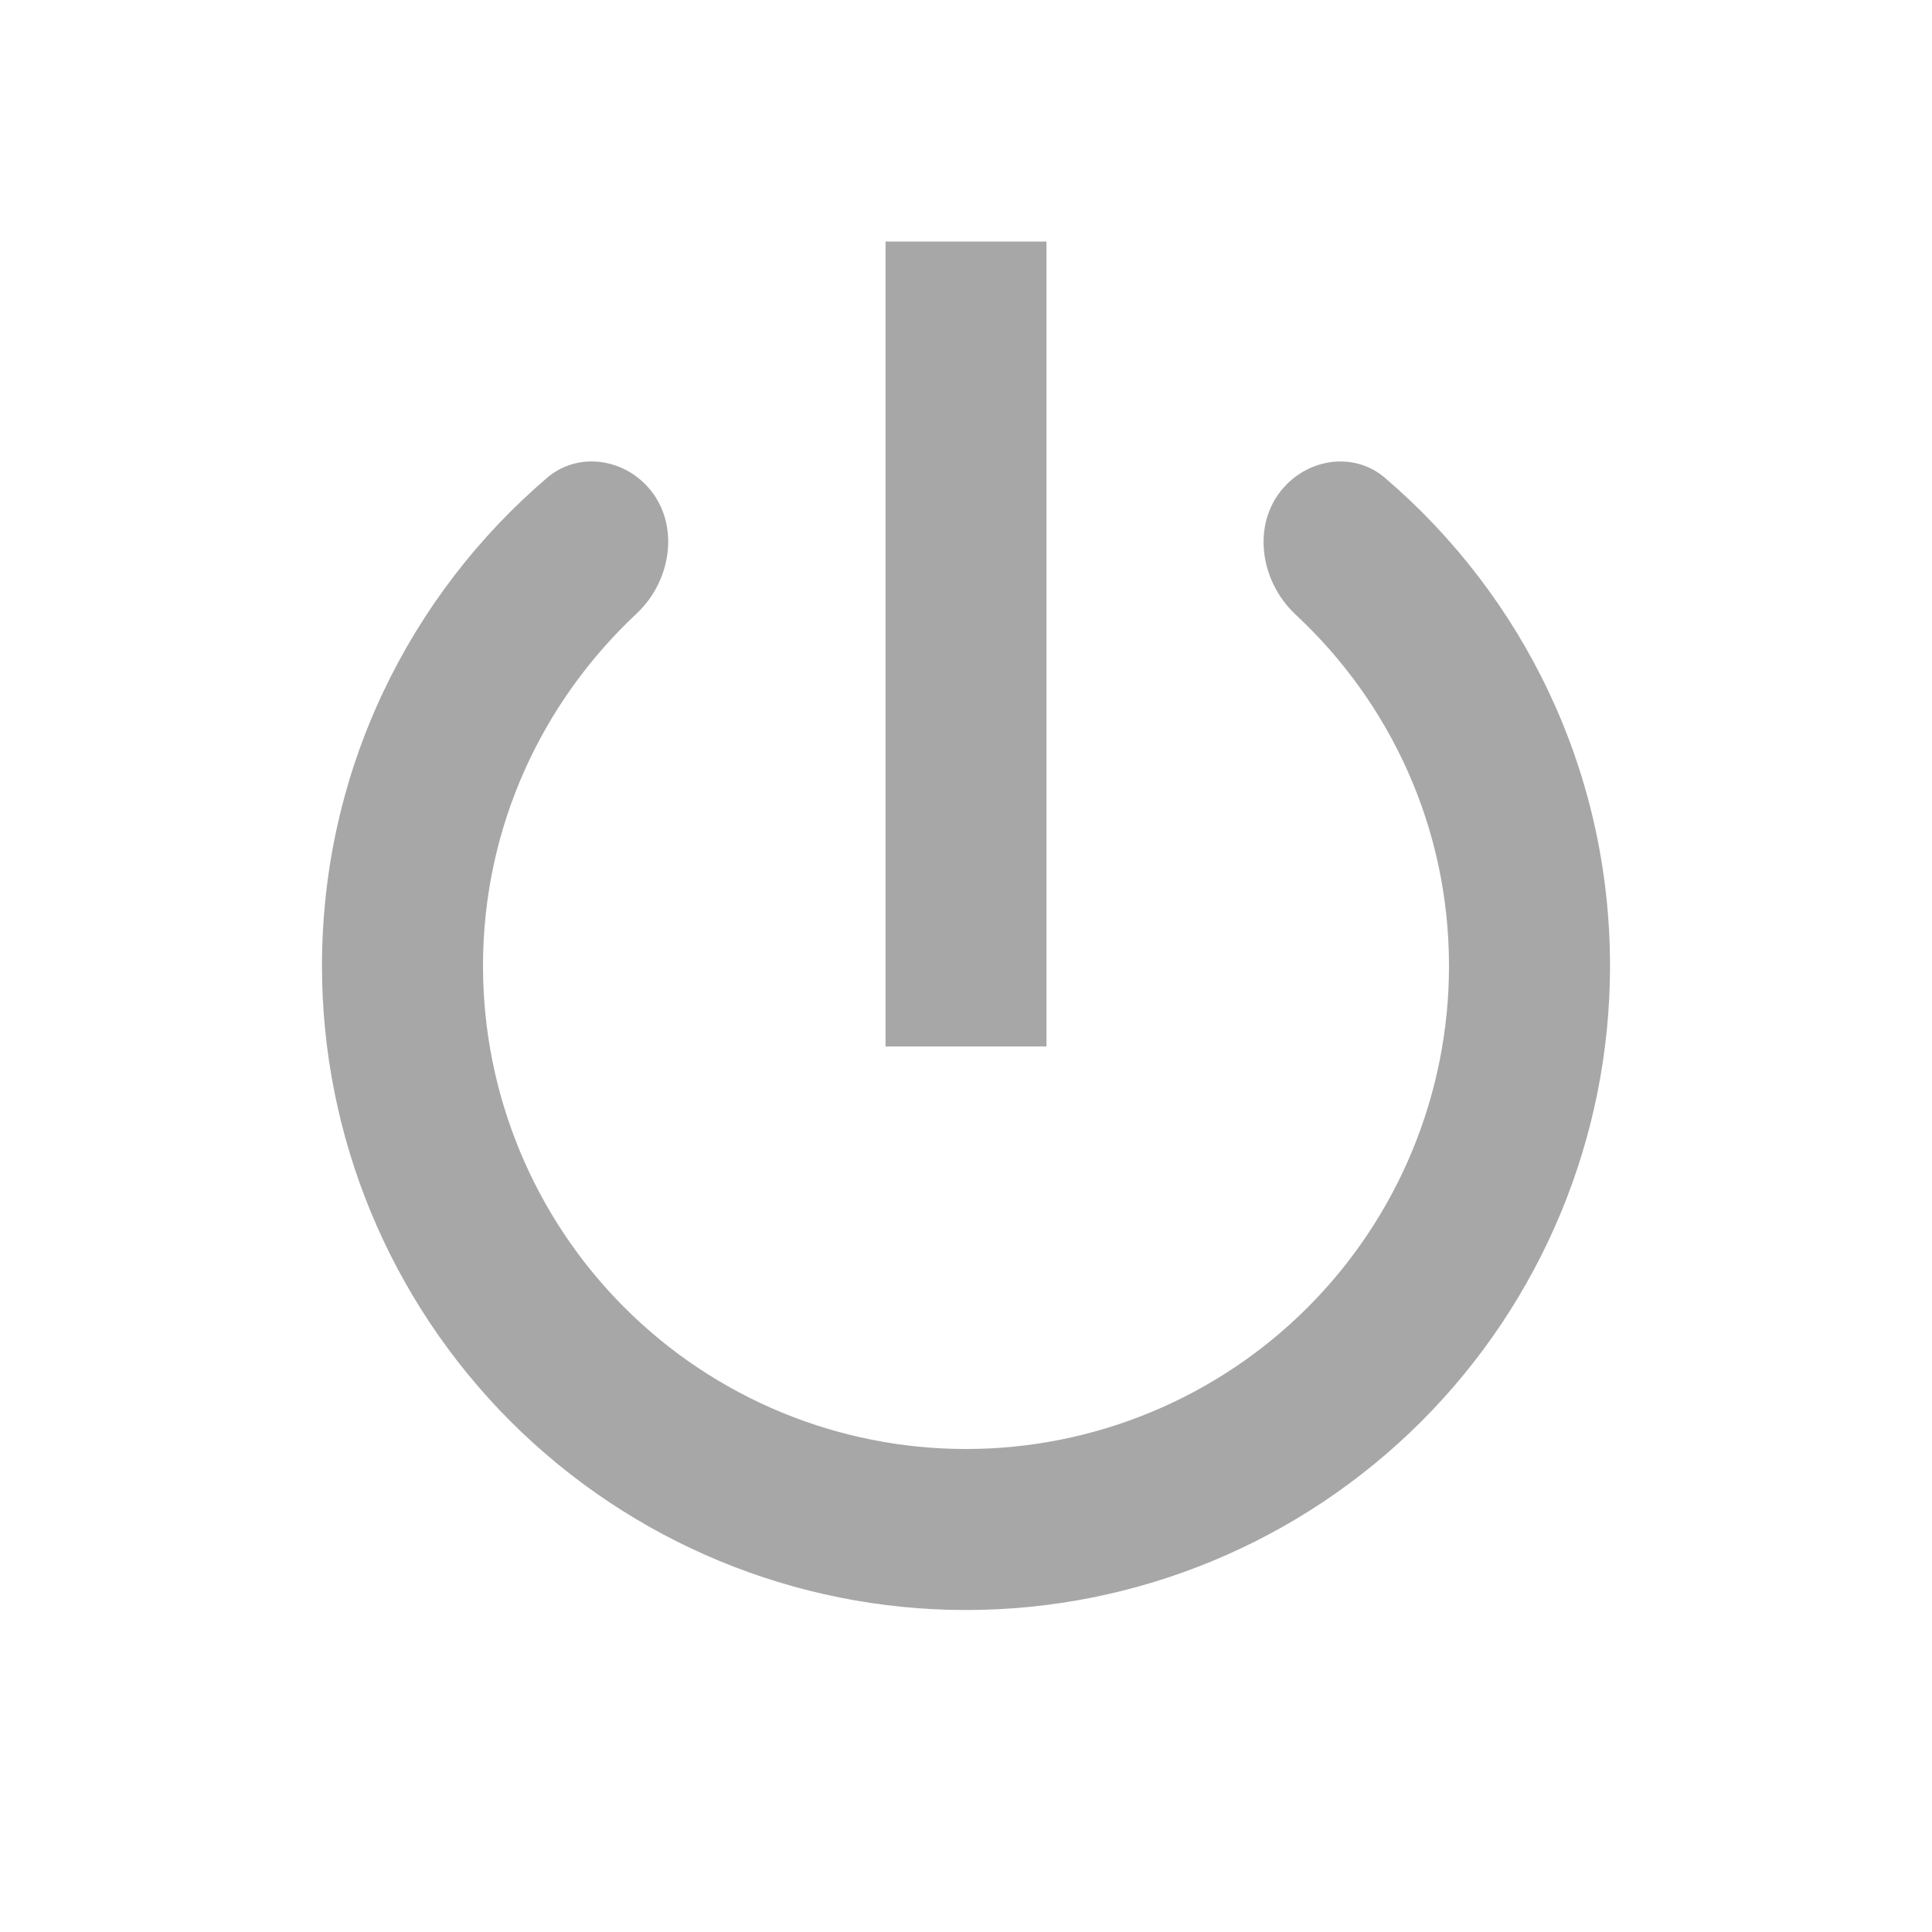 <svg width="32" height="32" viewBox="0 0 32 32" fill="none" xmlns="http://www.w3.org/2000/svg">
<g id="power">
<path id="Vector" d="M22.937 7.913C22.46 7.506 21.758 7.575 21.315 8.019C20.72 8.613 20.846 9.609 21.462 10.182C23.022 11.635 24 13.699 24 16C24 18.122 23.157 20.157 21.657 21.657C20.157 23.157 18.122 24 16 24C13.878 24 11.843 23.157 10.343 21.657C8.843 20.157 8 18.122 8 16C8 13.694 8.982 11.625 10.542 10.165C11.152 9.594 11.273 8.607 10.683 8.016C10.241 7.575 9.54 7.506 9.065 7.911C6.78 9.862 5.333 12.761 5.333 16C5.333 18.829 6.457 21.542 8.457 23.543C10.458 25.543 13.171 26.667 16 26.667C18.829 26.667 21.542 25.543 23.542 23.543C25.543 21.542 26.667 18.829 26.667 16C26.667 12.762 25.221 9.864 22.937 7.913ZM17.333 4H14.667V17.333H17.333" fill="#A7A7A7"/>
</g>
</svg>

